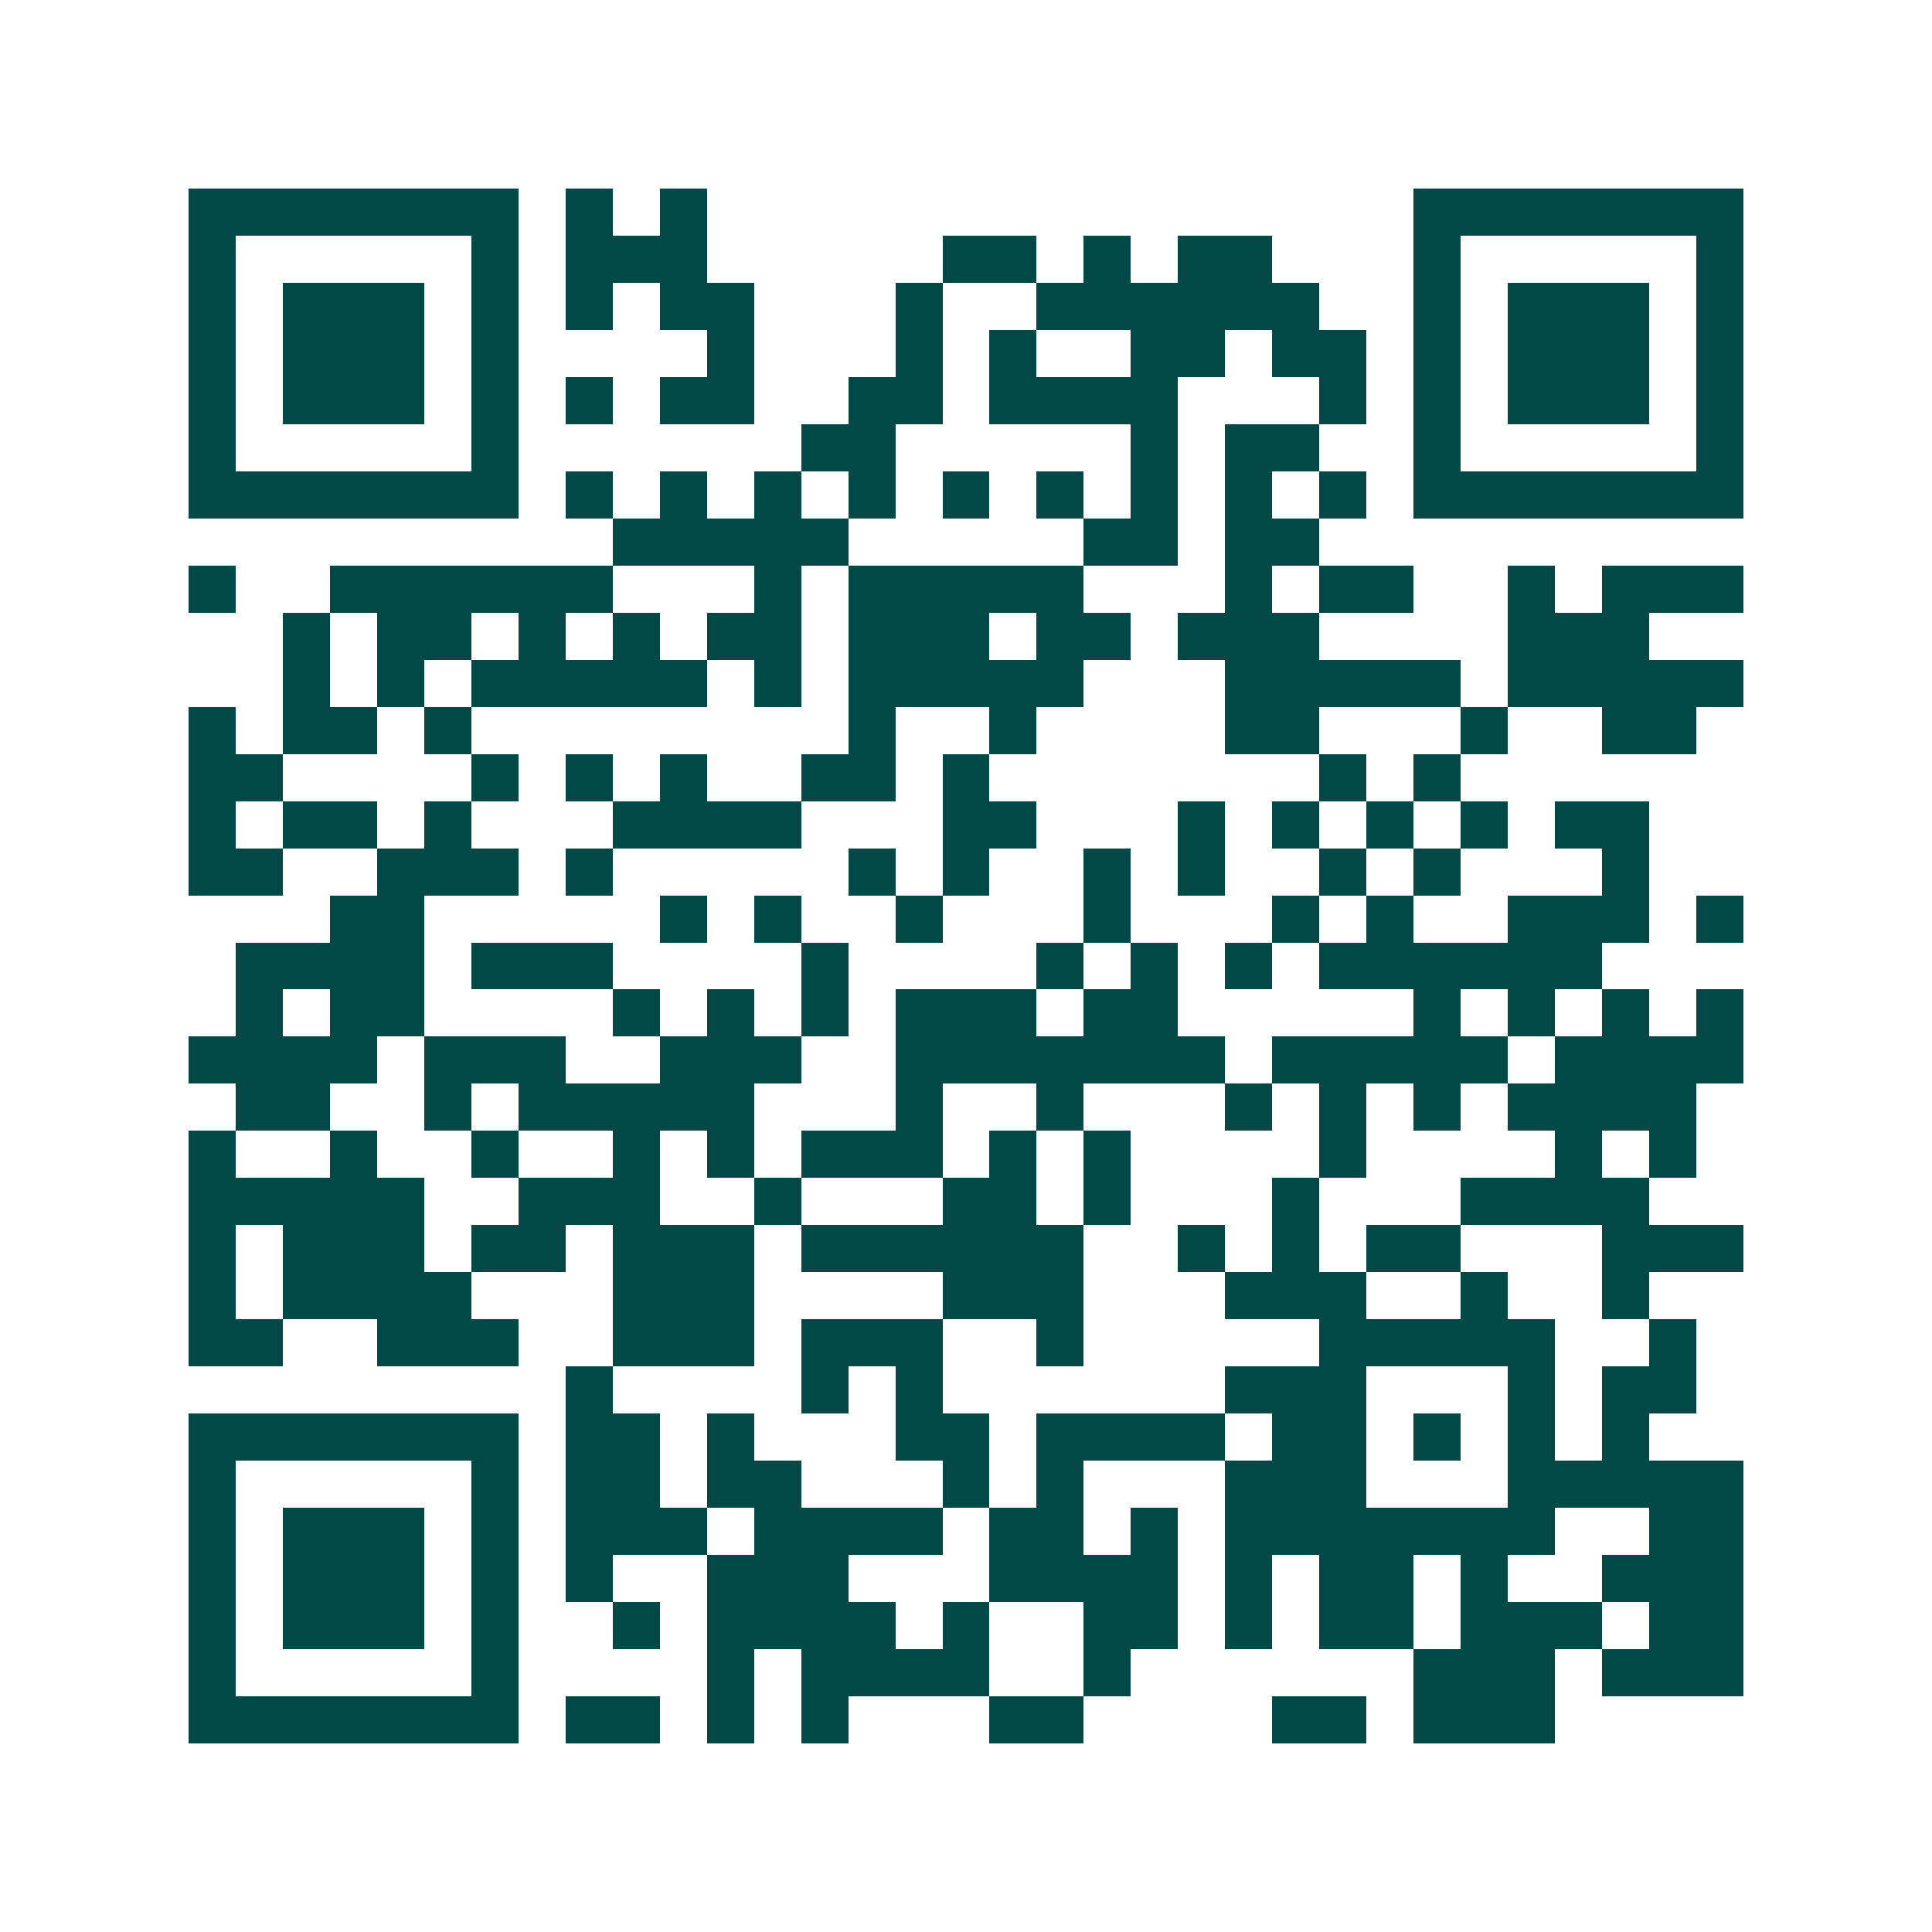 <svg xmlns="http://www.w3.org/2000/svg" width="200" height="200" viewBox="0 0 41 41" shape-rendering="crispEdges"><path fill="#ffffff" d="M0 0h41v41H0z"/><path stroke="#014847" d="M4 4.5h7m1 0h1m1 0h1m15 0h7M4 5.5h1m5 0h1m1 0h3m5 0h2m1 0h1m1 0h2m3 0h1m5 0h1M4 6.5h1m1 0h3m1 0h1m1 0h1m1 0h2m3 0h1m2 0h6m2 0h1m1 0h3m1 0h1M4 7.5h1m1 0h3m1 0h1m4 0h1m3 0h1m1 0h1m2 0h2m1 0h2m1 0h1m1 0h3m1 0h1M4 8.5h1m1 0h3m1 0h1m1 0h1m1 0h2m2 0h2m1 0h4m3 0h1m1 0h1m1 0h3m1 0h1M4 9.5h1m5 0h1m6 0h2m5 0h1m1 0h2m2 0h1m5 0h1M4 10.5h7m1 0h1m1 0h1m1 0h1m1 0h1m1 0h1m1 0h1m1 0h1m1 0h1m1 0h1m1 0h7M13 11.5h5m5 0h2m1 0h2M4 12.5h1m2 0h6m3 0h1m1 0h5m3 0h1m1 0h2m2 0h1m1 0h3M6 13.5h1m1 0h2m1 0h1m1 0h1m1 0h2m1 0h3m1 0h2m1 0h3m4 0h3M6 14.5h1m1 0h1m1 0h5m1 0h1m1 0h5m3 0h5m1 0h5M4 15.5h1m1 0h2m1 0h1m8 0h1m2 0h1m4 0h2m3 0h1m2 0h2M4 16.5h2m4 0h1m1 0h1m1 0h1m2 0h2m1 0h1m7 0h1m1 0h1M4 17.5h1m1 0h2m1 0h1m3 0h4m3 0h2m3 0h1m1 0h1m1 0h1m1 0h1m1 0h2M4 18.5h2m2 0h3m1 0h1m5 0h1m1 0h1m2 0h1m1 0h1m2 0h1m1 0h1m3 0h1M7 19.5h2m5 0h1m1 0h1m2 0h1m3 0h1m3 0h1m1 0h1m2 0h3m1 0h1M5 20.5h4m1 0h3m4 0h1m4 0h1m1 0h1m1 0h1m1 0h6M5 21.5h1m1 0h2m4 0h1m1 0h1m1 0h1m1 0h3m1 0h2m5 0h1m1 0h1m1 0h1m1 0h1M4 22.5h4m1 0h3m2 0h3m2 0h7m1 0h5m1 0h4M5 23.5h2m2 0h1m1 0h5m3 0h1m2 0h1m3 0h1m1 0h1m1 0h1m1 0h4M4 24.5h1m2 0h1m2 0h1m2 0h1m1 0h1m1 0h3m1 0h1m1 0h1m4 0h1m4 0h1m1 0h1M4 25.5h5m2 0h3m2 0h1m3 0h2m1 0h1m3 0h1m3 0h4M4 26.5h1m1 0h3m1 0h2m1 0h3m1 0h6m2 0h1m1 0h1m1 0h2m3 0h3M4 27.5h1m1 0h4m3 0h3m4 0h3m3 0h3m2 0h1m2 0h1M4 28.5h2m2 0h3m2 0h3m1 0h3m2 0h1m5 0h5m2 0h1M12 29.5h1m4 0h1m1 0h1m6 0h3m3 0h1m1 0h2M4 30.5h7m1 0h2m1 0h1m3 0h2m1 0h4m1 0h2m1 0h1m1 0h1m1 0h1M4 31.5h1m5 0h1m1 0h2m1 0h2m3 0h1m1 0h1m3 0h3m3 0h5M4 32.5h1m1 0h3m1 0h1m1 0h3m1 0h4m1 0h2m1 0h1m1 0h7m2 0h2M4 33.5h1m1 0h3m1 0h1m1 0h1m2 0h3m3 0h4m1 0h1m1 0h2m1 0h1m2 0h3M4 34.5h1m1 0h3m1 0h1m2 0h1m1 0h4m1 0h1m2 0h2m1 0h1m1 0h2m1 0h3m1 0h2M4 35.5h1m5 0h1m4 0h1m1 0h4m2 0h1m6 0h3m1 0h3M4 36.5h7m1 0h2m1 0h1m1 0h1m3 0h2m4 0h2m1 0h3"/></svg>
